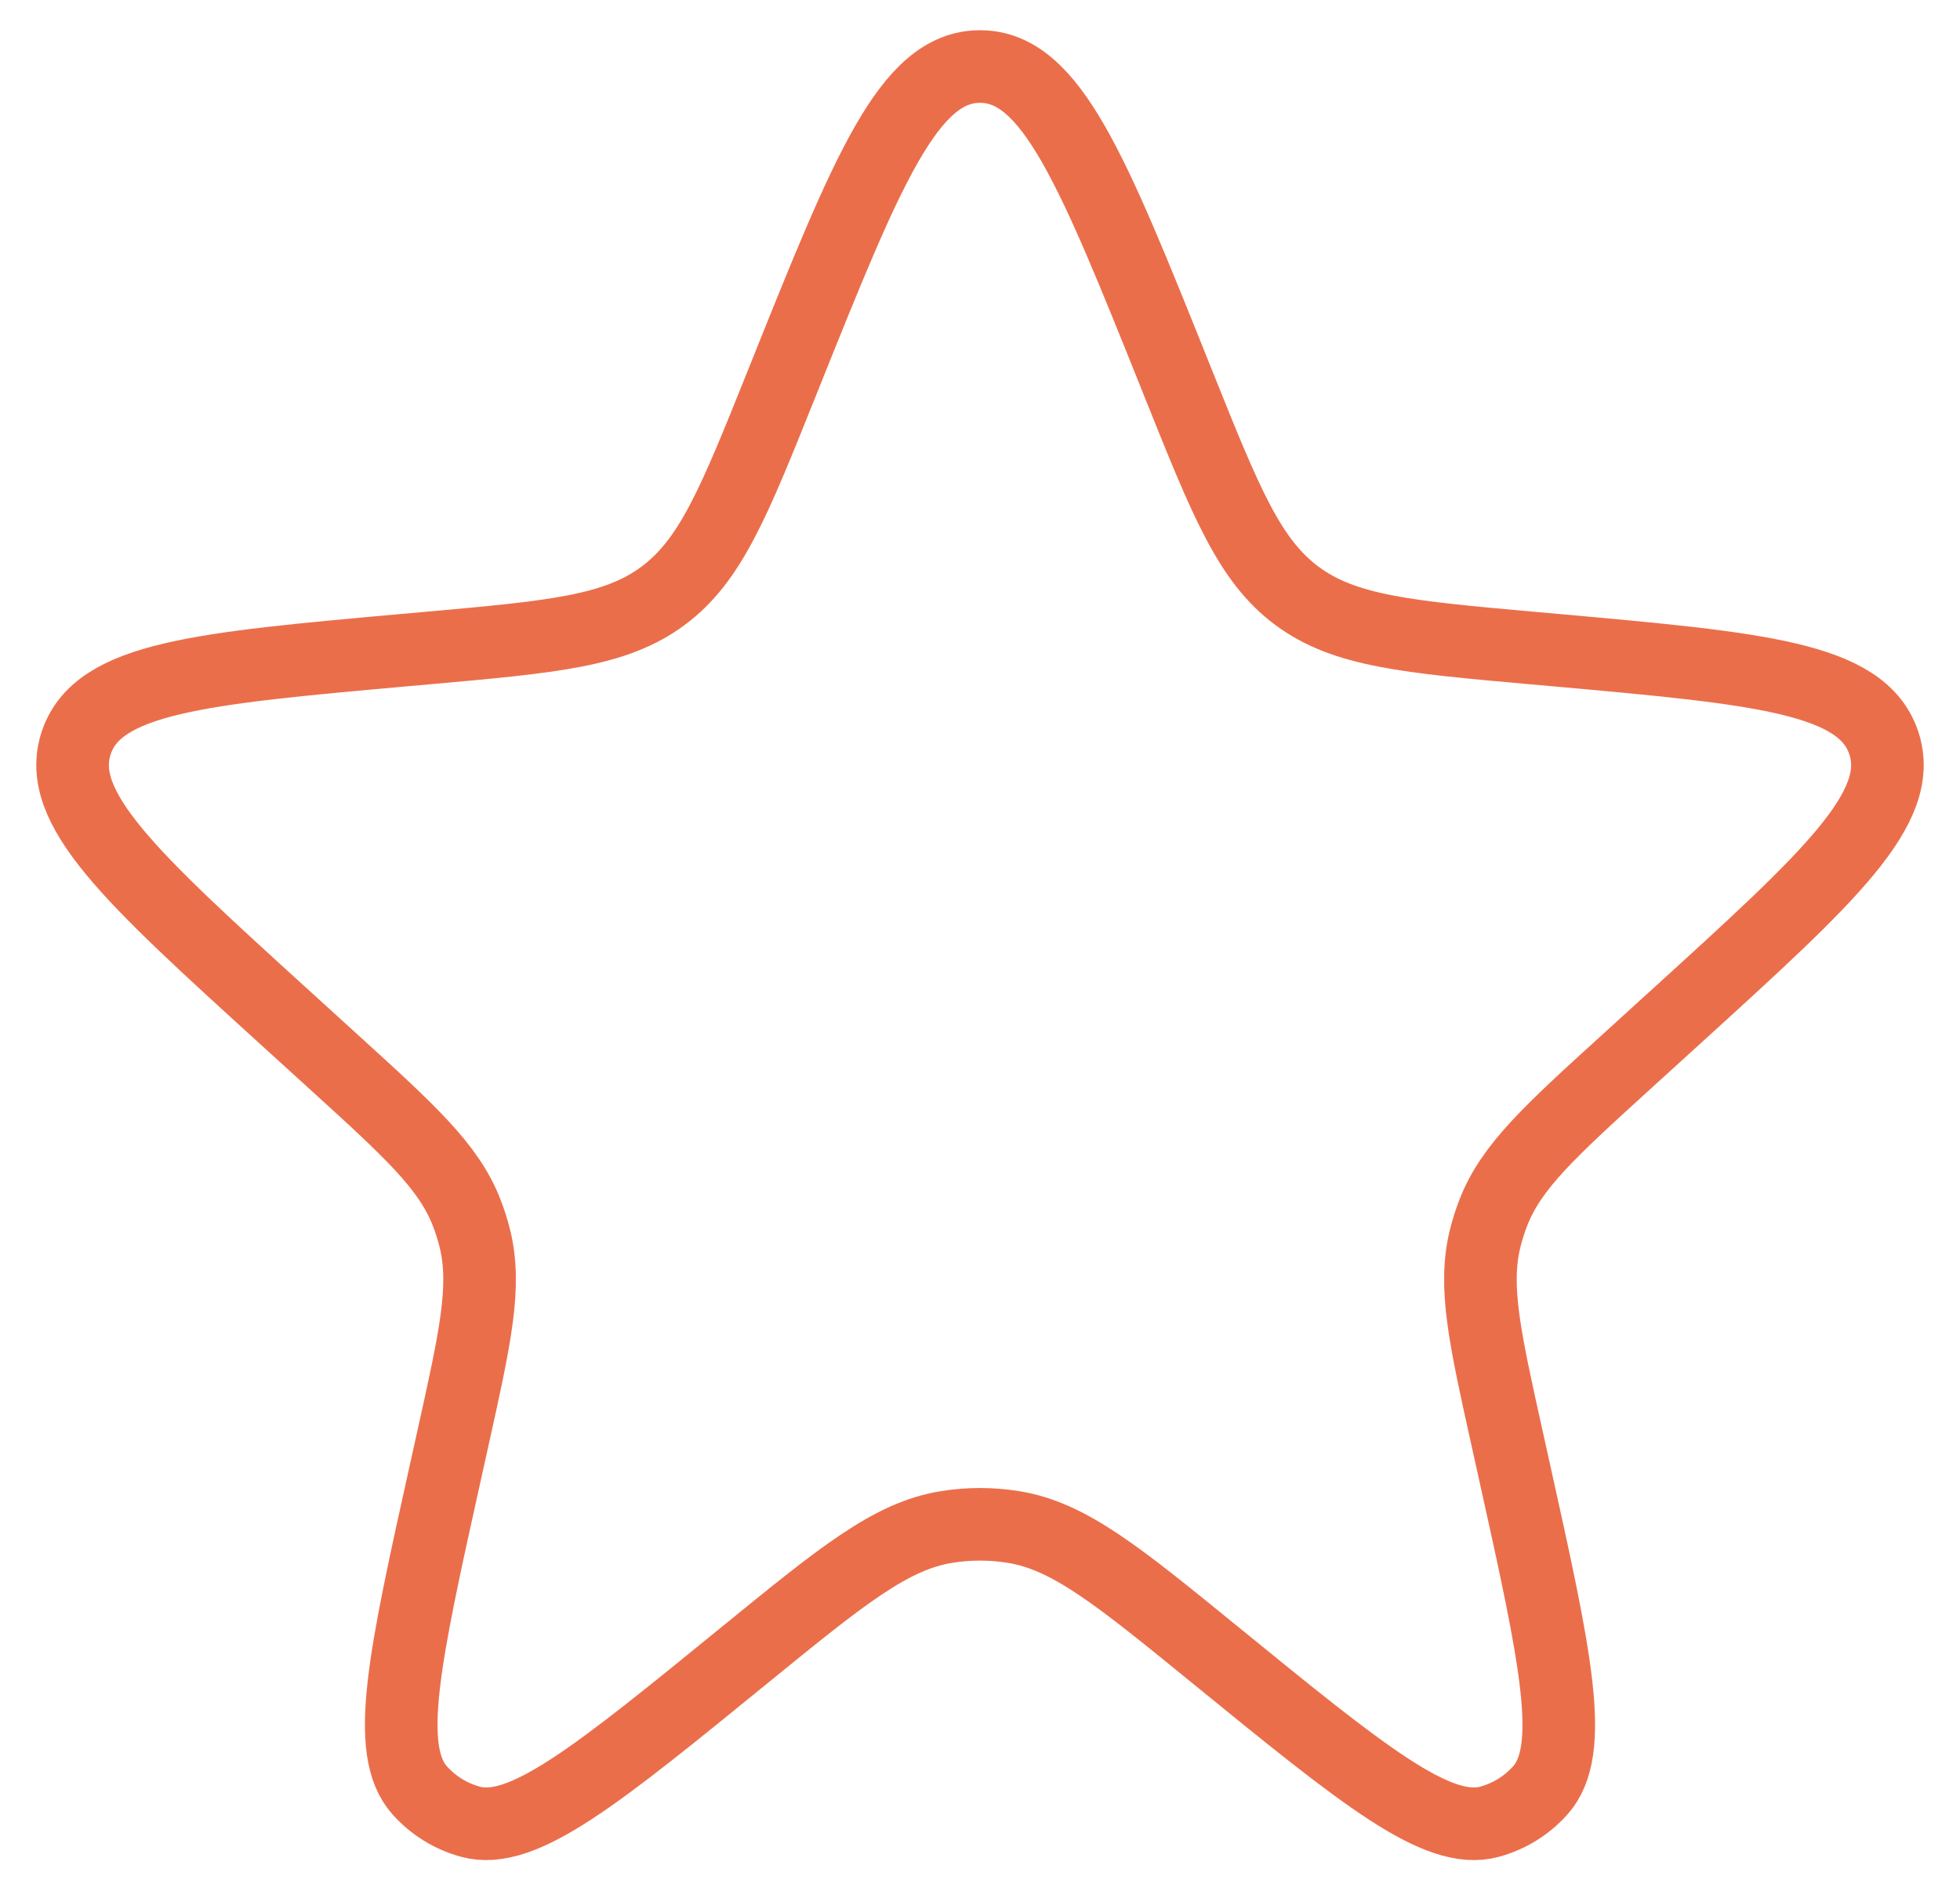 <?xml version="1.0" encoding="UTF-8"?> <svg xmlns="http://www.w3.org/2000/svg" width="54" height="52" viewBox="0 0 54 52" fill="none"><g clip-path="url(#clip0_1_22)"><path d="M21.62 10.359C23.9 4.675 25.04 1.833 27 1.833C28.96 1.833 30.1 4.675 32.38 10.359L32.486 10.624C33.774 13.835 34.418 15.44 35.731 16.416C37.043 17.392 38.766 17.546 42.212 17.855L42.835 17.91C48.475 18.416 51.294 18.668 51.898 20.462C52.501 22.256 50.407 24.161 46.219 27.972L44.821 29.244C42.701 31.172 41.641 32.137 41.147 33.401C41.055 33.637 40.978 33.878 40.917 34.124C40.593 35.442 40.903 36.841 41.524 39.639L41.717 40.51C42.858 45.653 43.429 48.224 42.432 49.334C42.06 49.748 41.577 50.046 41.039 50.193C39.601 50.585 37.559 48.922 33.475 45.594C30.794 43.409 29.453 42.316 27.914 42.071C27.308 41.974 26.692 41.974 26.086 42.071C24.547 42.316 23.206 43.409 20.524 45.594C16.441 48.922 14.399 50.585 12.961 50.193C12.423 50.046 11.94 49.748 11.568 49.334C10.571 48.224 11.142 45.653 12.283 40.51L12.476 39.639C13.097 36.841 13.407 35.442 13.083 34.124C13.022 33.878 12.945 33.637 12.853 33.401C12.359 32.137 11.299 31.172 9.179 29.244L7.781 27.972C3.593 24.161 1.499 22.256 2.102 20.462C2.705 18.668 5.525 18.416 11.165 17.91L11.788 17.855C15.234 17.546 16.957 17.392 18.269 16.416C19.582 15.44 20.226 13.835 21.514 10.624L21.62 10.359Z" stroke="#EB6E4B" stroke-width="2"></path></g><defs><clipPath id="clip0_1_22"><rect width="54" height="52" fill="white"></rect></clipPath></defs></svg> 